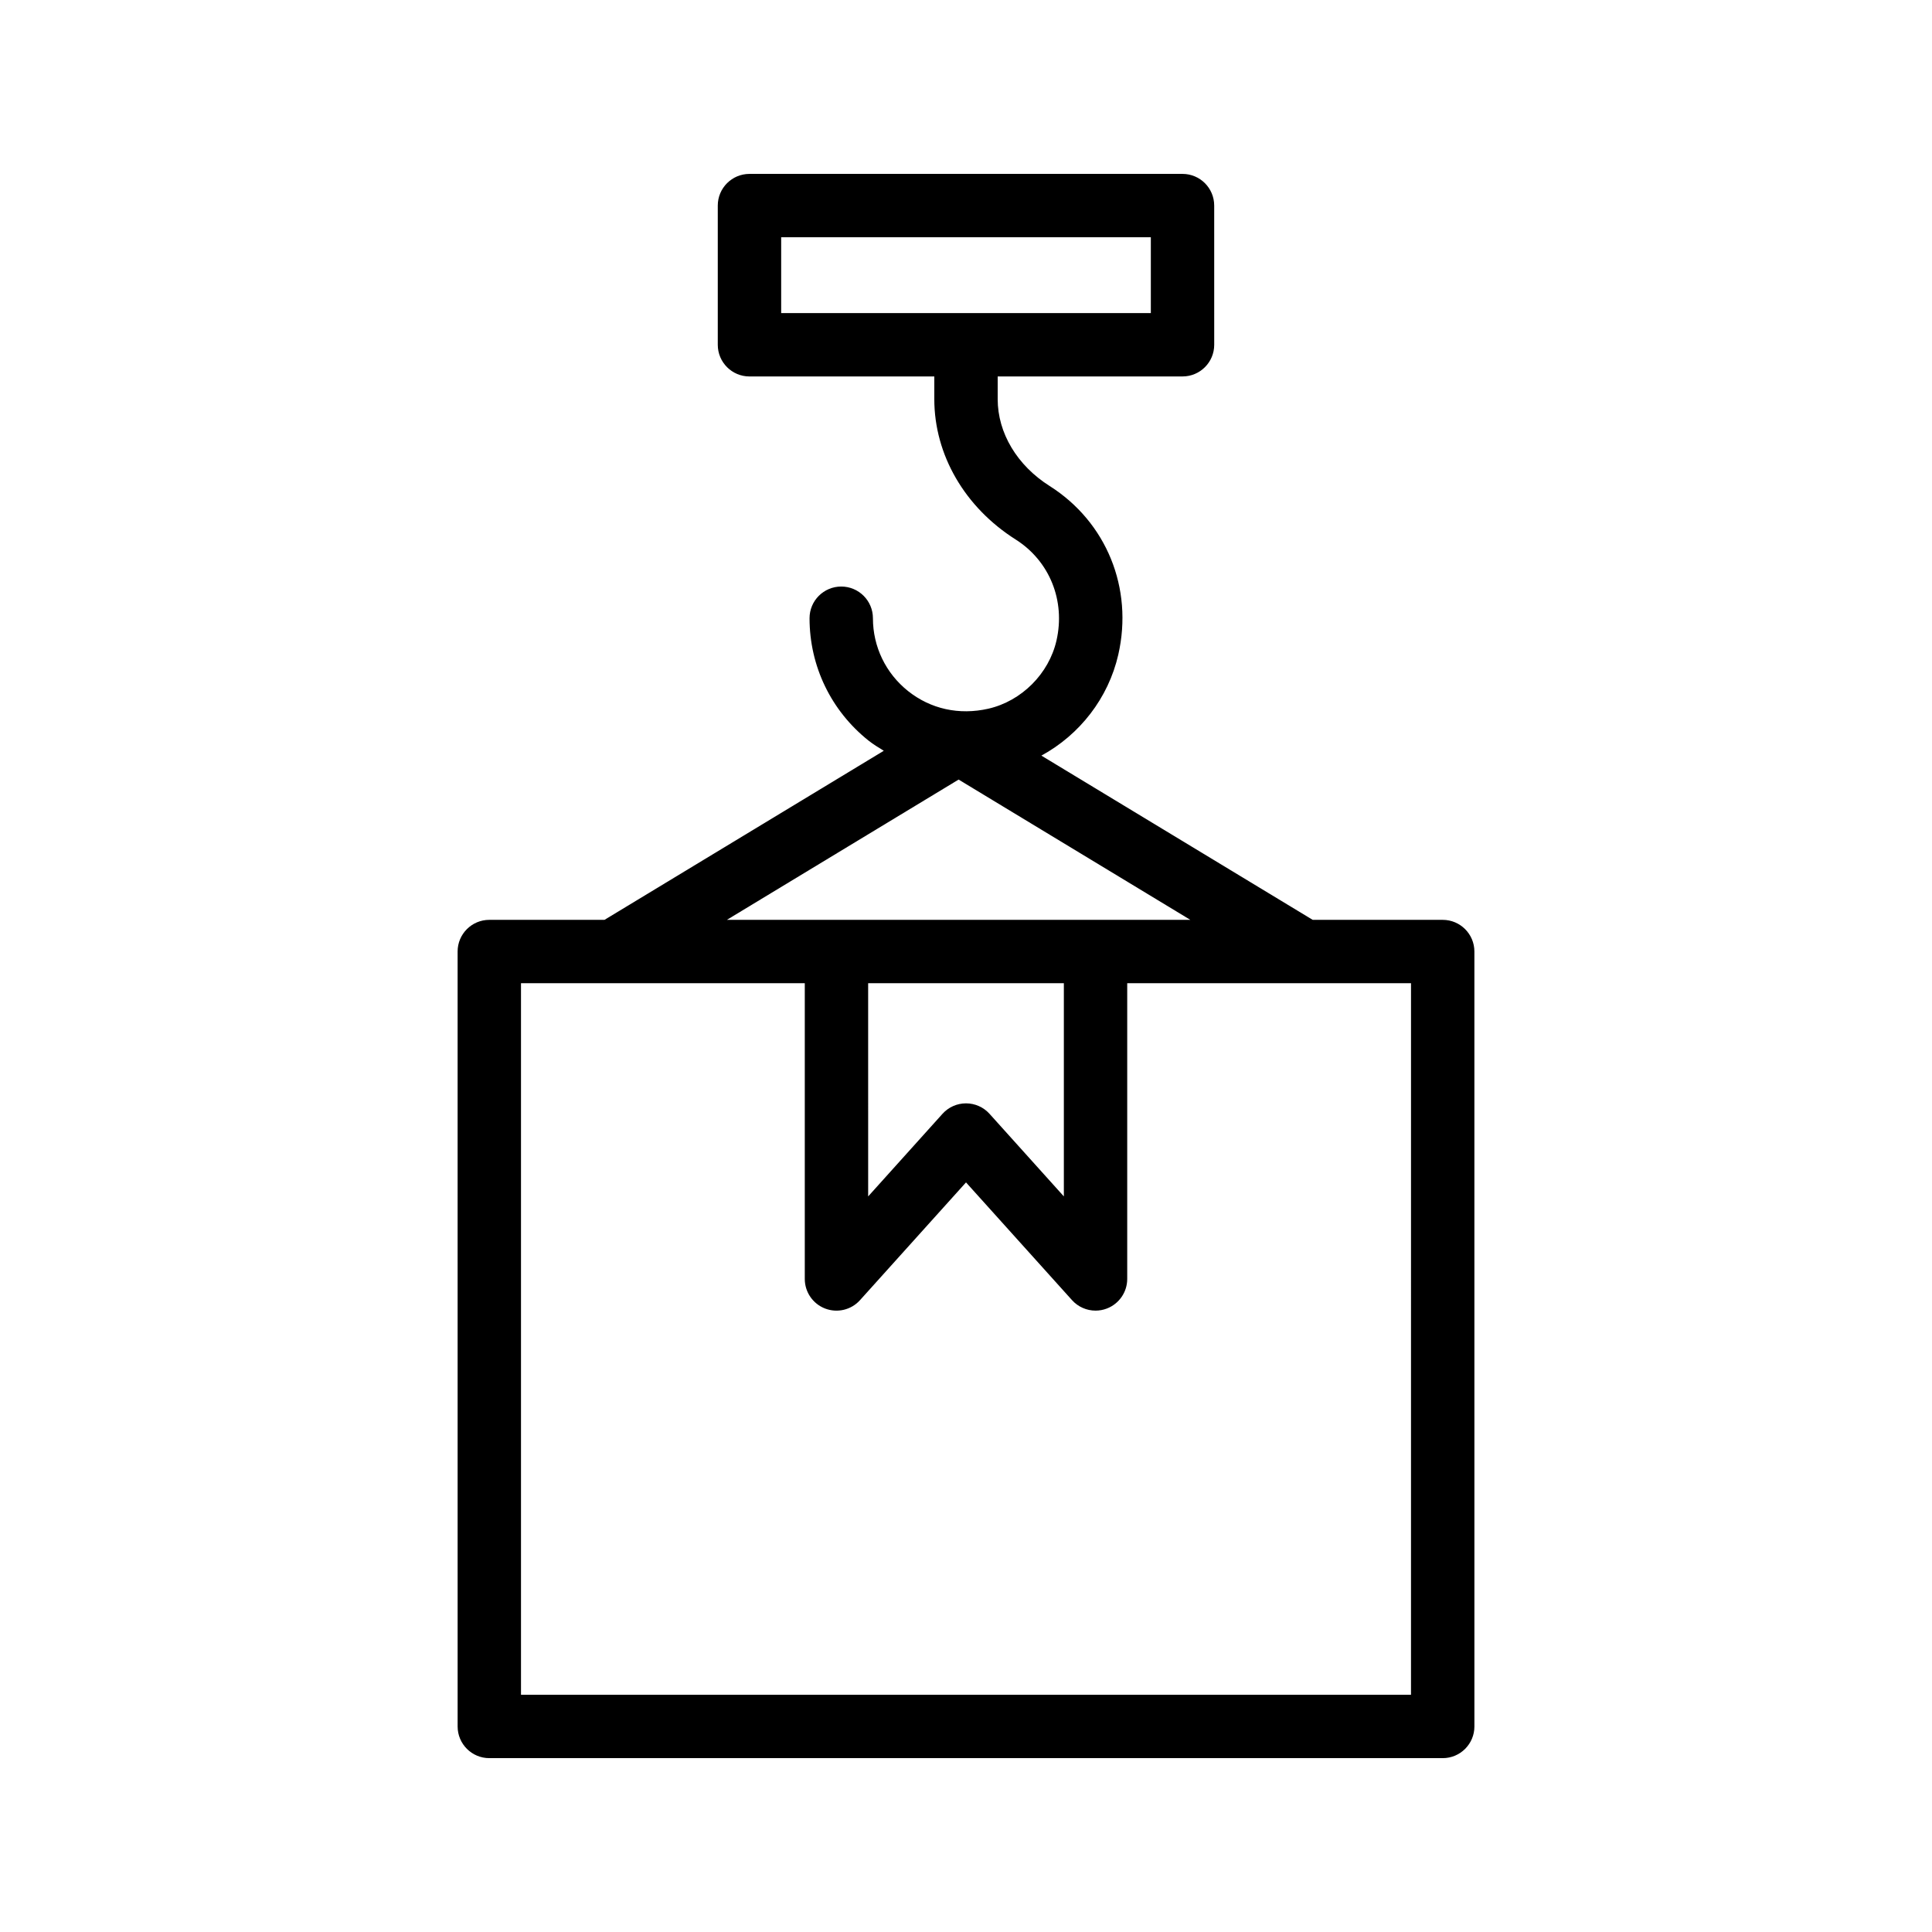 <?xml version="1.0" encoding="UTF-8"?>
<!-- Uploaded to: ICON Repo, www.iconrepo.com, Generator: ICON Repo Mixer Tools -->
<svg fill="#000000" width="800px" height="800px" version="1.1" viewBox="144 144 512 512" xmlns="http://www.w3.org/2000/svg">
 <path d="m273.67 387.77c-4.637 0-8.398 3.754-8.398 8.398l0.004 205.36c0 4.641 3.758 8.398 8.398 8.398h252.66c4.637 0 8.398-3.754 8.398-8.398l-0.004-205.36c0-4.641-3.758-8.398-8.398-8.398h-34.453l-71.902-43.523c10.148-5.523 17.746-15.223 20.383-26.758 4.016-17.605-3.133-35.152-18.203-44.699-8.617-5.449-13.758-14.055-13.758-23.008v-6.019h48.984c4.637 0 8.398-3.754 8.398-8.398l-0.004-36.879c0-4.641-3.758-8.398-8.398-8.398h-114.76c-4.637 0-8.398 3.754-8.398 8.398v36.883c0 4.641 3.758 8.398 8.398 8.398l48.984-0.004v6.019c0 14.742 8.062 28.645 21.562 37.195 8.984 5.691 13.23 16.203 10.816 26.773-2.004 8.797-9.262 16.055-18.062 18.066-7.746 1.754-15.281 0.09-21.281-4.684-5.906-4.715-9.301-11.75-9.301-19.293 0-4.641-3.758-8.398-8.398-8.398-4.637 0-8.398 3.754-8.398 8.398 0 12.684 5.695 24.5 15.625 32.422 1.285 1.023 2.676 1.852 4.055 2.703l-74.016 44.805zm77.348-180.89h97.965v20.09h-97.965zm166.91 386.25h-235.86v-188.57h75.207v78.375c0 3.477 2.144 6.594 5.387 7.84 3.246 1.246 6.926 0.367 9.25-2.223l28.09-31.203 28.09 31.199c1.625 1.805 3.906 2.781 6.238 2.781 1.008 0 2.031-0.18 3.008-0.559 3.242-1.246 5.387-4.363 5.387-7.84v-78.375h75.207zm-143.86-188.57h51.863v56.5l-19.691-21.879c-1.59-1.773-3.859-2.781-6.238-2.781-2.383 0-4.648 1.008-6.238 2.781l-19.691 21.879zm23.973-53.965 61.402 37.168h-122.8z"/>
</svg>